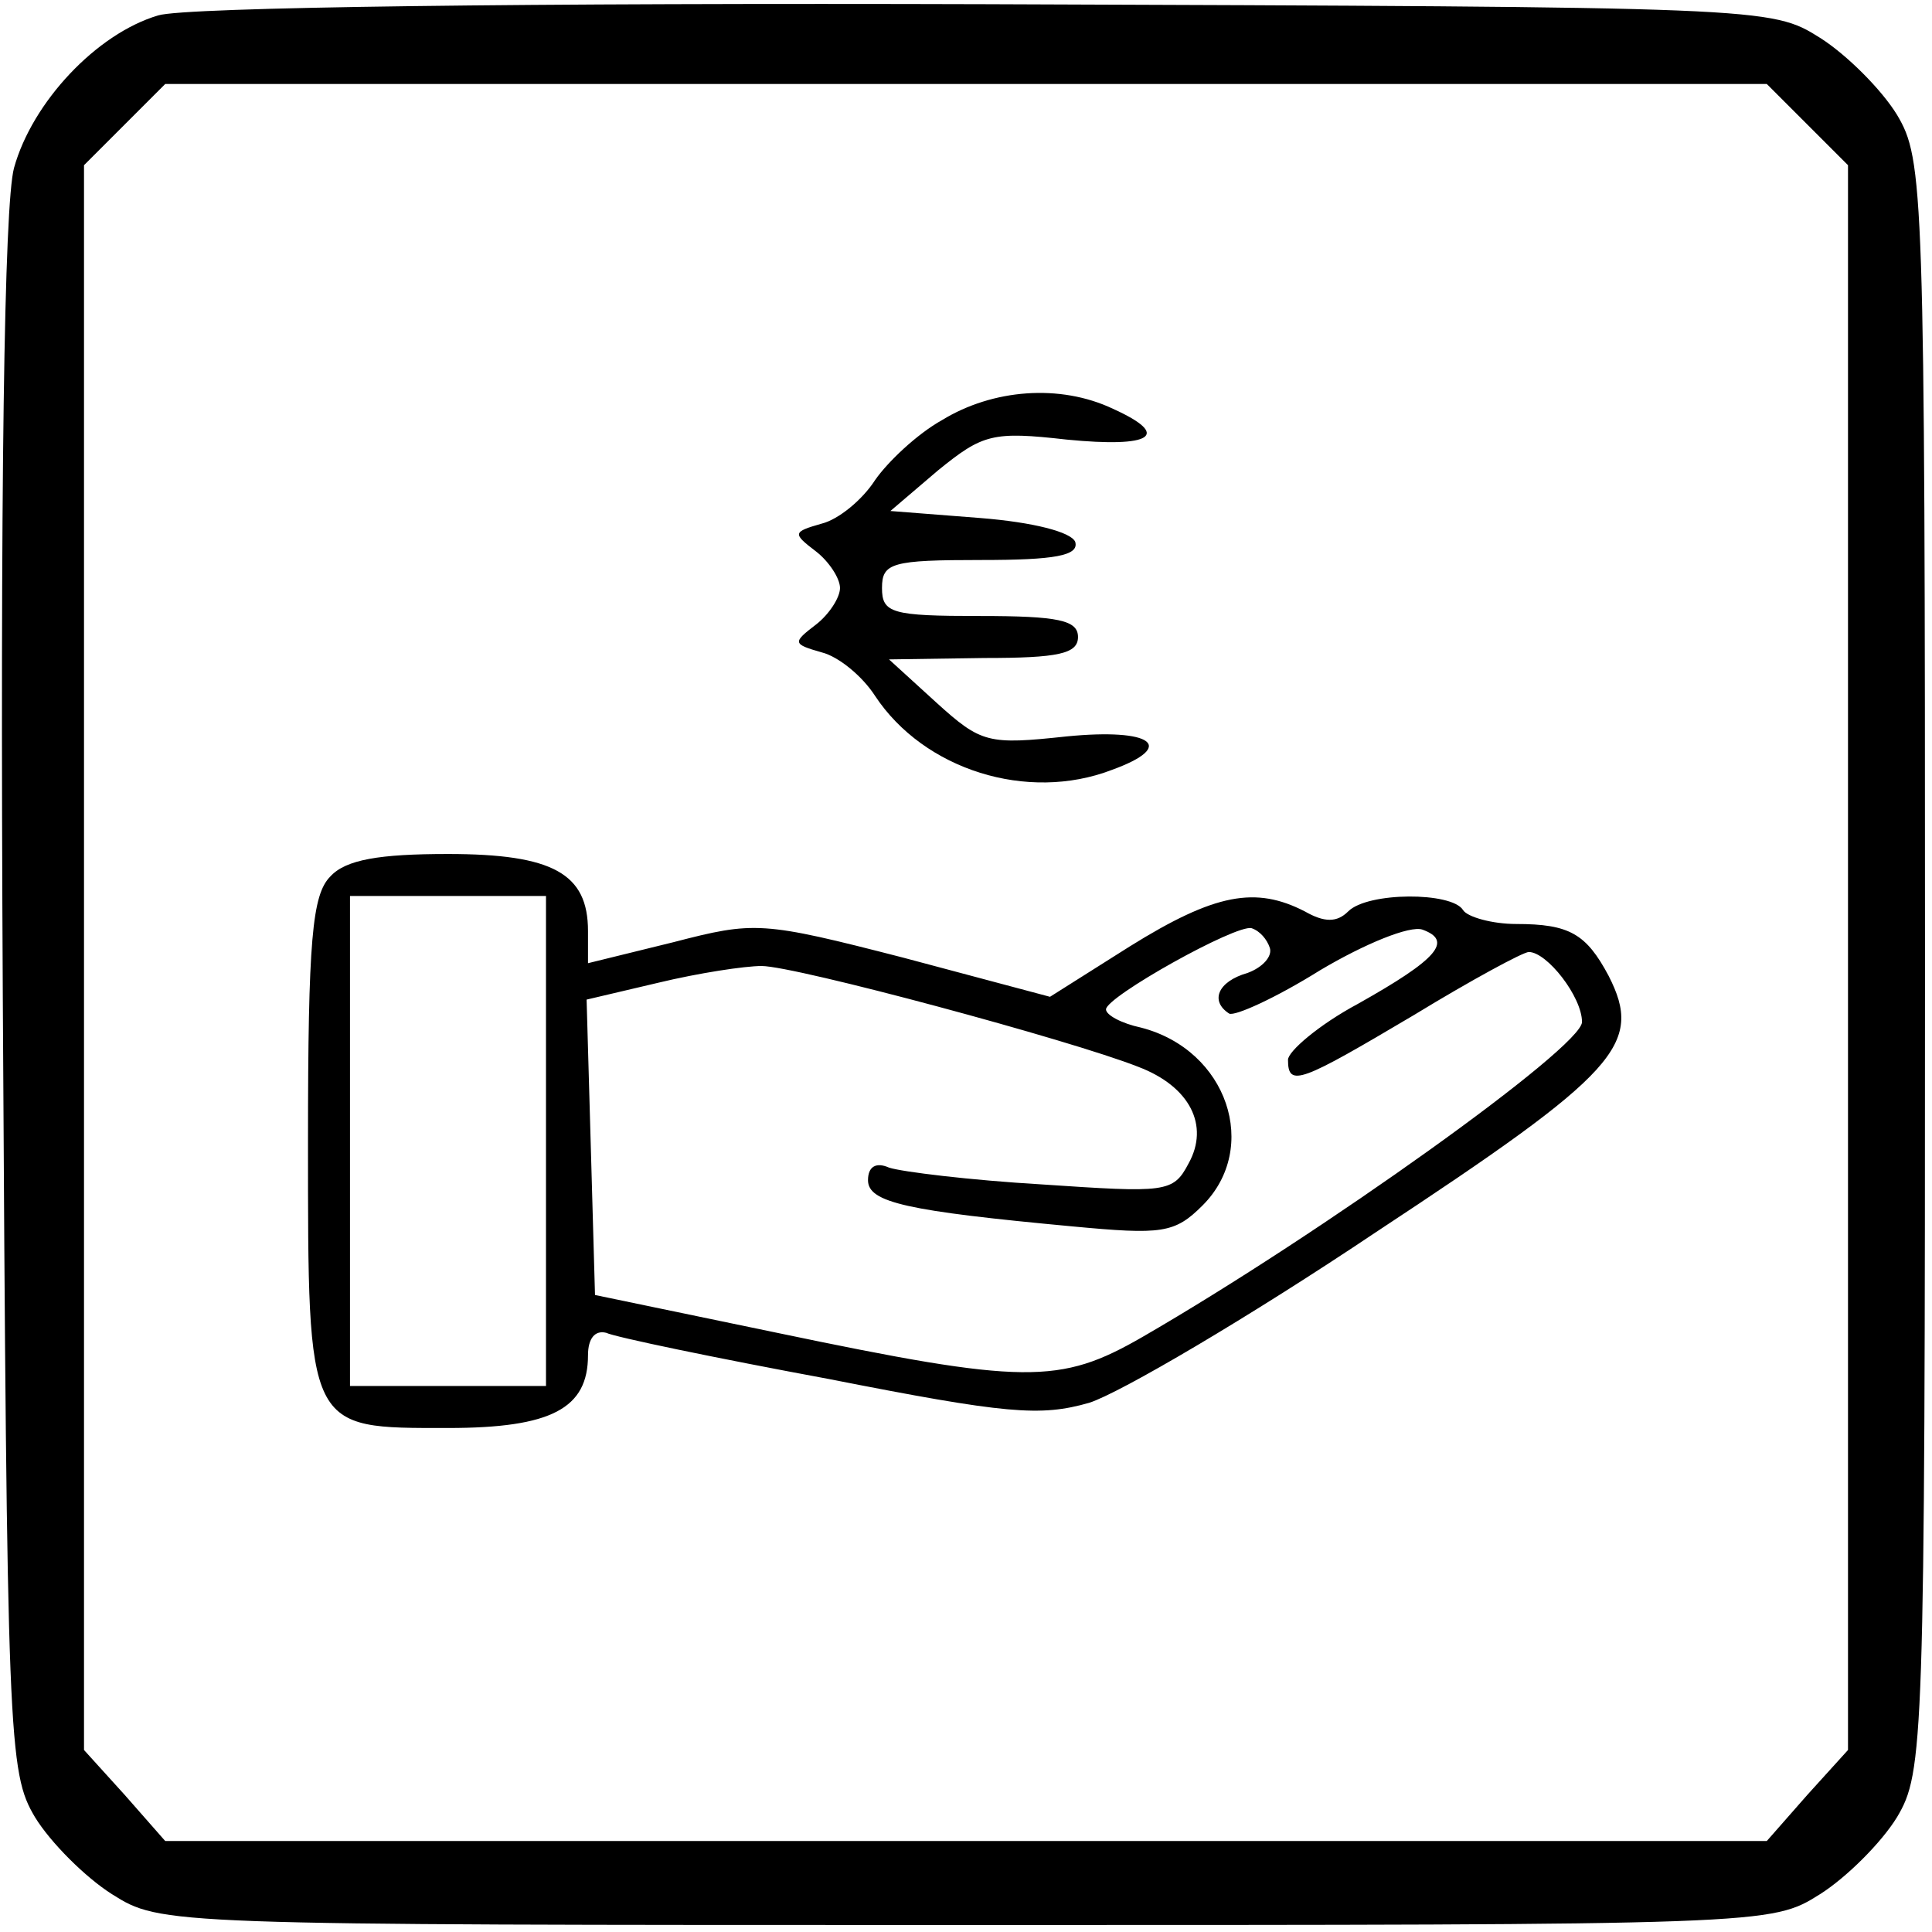 <?xml version="1.0" standalone="no"?>
<!DOCTYPE svg PUBLIC "-//W3C//DTD SVG 20010904//EN"
 "http://www.w3.org/TR/2001/REC-SVG-20010904/DTD/svg10.dtd">
<svg version="1.0" xmlns="http://www.w3.org/2000/svg"
 width="138pt" height="138pt" viewBox="0 0 138 138"
 preserveAspectRatio="xMidYMid meet">
<g transform="translate(0,138) scale(0.1,-0.1)"
fill="#000000" stroke="none">
<path d="M113 1369 c-44 -13 -90 -62 -103 -109 -7 -26 -10 -227 -8 -592 3
-533 4 -554 23 -586 11 -18 36 -43 55 -55 35 -22 36 -22 610 -22 574 0 575 0
610 22 19 12 44 37 55 55 19 32 20 51 20 608 0 557 -1 576 -20 608 -11 18 -36
43 -55 55 -35 22 -38 22 -595 24 -325 1 -573 -2 -592 -8z m1178 -78 l29 -29 0
-566 0 -566 -29 -32 -29 -33 -572 0 -572 0 -29 33 -29 32 0 566 0 566 29 29
29 29 572 0 572 0 29 -29z"/>
<path d="M673 1080 c-18 -10 -39 -30 -48 -43 -9 -14 -26 -28 -38 -31 -21 -6
-21 -7 -4 -20 9 -7 17 -19 17 -26 0 -7 -8 -19 -17 -26 -17 -13 -17 -14 4 -20
12 -3 29 -17 38 -31 35 -53 109 -76 169 -53 47 17 29 30 -32 24 -56 -6 -61 -5
-93 24 l-34 31 68 1 c53 0 67 3 67 15 0 12 -14 15 -70 15 -63 0 -70 2 -70 20
0 18 7 20 71 20 52 0 70 3 67 13 -3 7 -30 14 -68 17 l-64 5 34 29 c32 26 39
28 92 22 61 -6 75 3 33 22 -38 18 -86 14 -122 -8z"/>
<path d="M236 754 c-13 -13 -16 -45 -16 -189 0 -208 -1 -205 100 -205 74 0
100 14 100 52 0 12 5 18 13 16 6 -3 78 -18 159 -33 127 -25 151 -27 186 -17
22 7 114 61 205 122 173 114 191 134 166 183 -16 30 -28 37 -66 37 -17 0 -35
5 -38 10 -8 13 -68 13 -82 -1 -8 -8 -17 -8 -31 0 -35 18 -64 13 -125 -25 l-57
-36 -105 28 c-101 26 -106 26 -164 11 l-61 -15 0 23 c0 41 -25 55 -100 55 -49
0 -73 -4 -84 -16z m154 -189 l0 -175 -70 0 -70 0 0 175 0 175 70 0 70 0 0
-175z m517 138 c2 -6 -5 -14 -16 -18 -21 -6 -27 -20 -13 -29 4 -2 33 11 65 31
32 19 64 32 73 29 22 -8 11 -21 -46 -53 -28 -15 -50 -34 -50 -40 0 -20 9 -16
90 32 41 25 78 45 82 45 13 0 38 -32 38 -50 0 -18 -186 -151 -314 -225 -59
-34 -84 -34 -261 3 l-130 27 -3 106 -3 105 51 12 c29 7 62 12 74 12 24 0 221
-53 269 -72 37 -14 51 -42 36 -69 -11 -21 -16 -21 -105 -15 -51 3 -100 9 -109
12 -9 4 -15 1 -15 -9 0 -16 28 -22 146 -33 64 -6 73 -5 93 15 41 41 18 111
-44 127 -14 3 -25 9 -25 13 0 9 93 61 104 58 6 -2 11 -8 13 -14z"/>
</g>
</svg>
